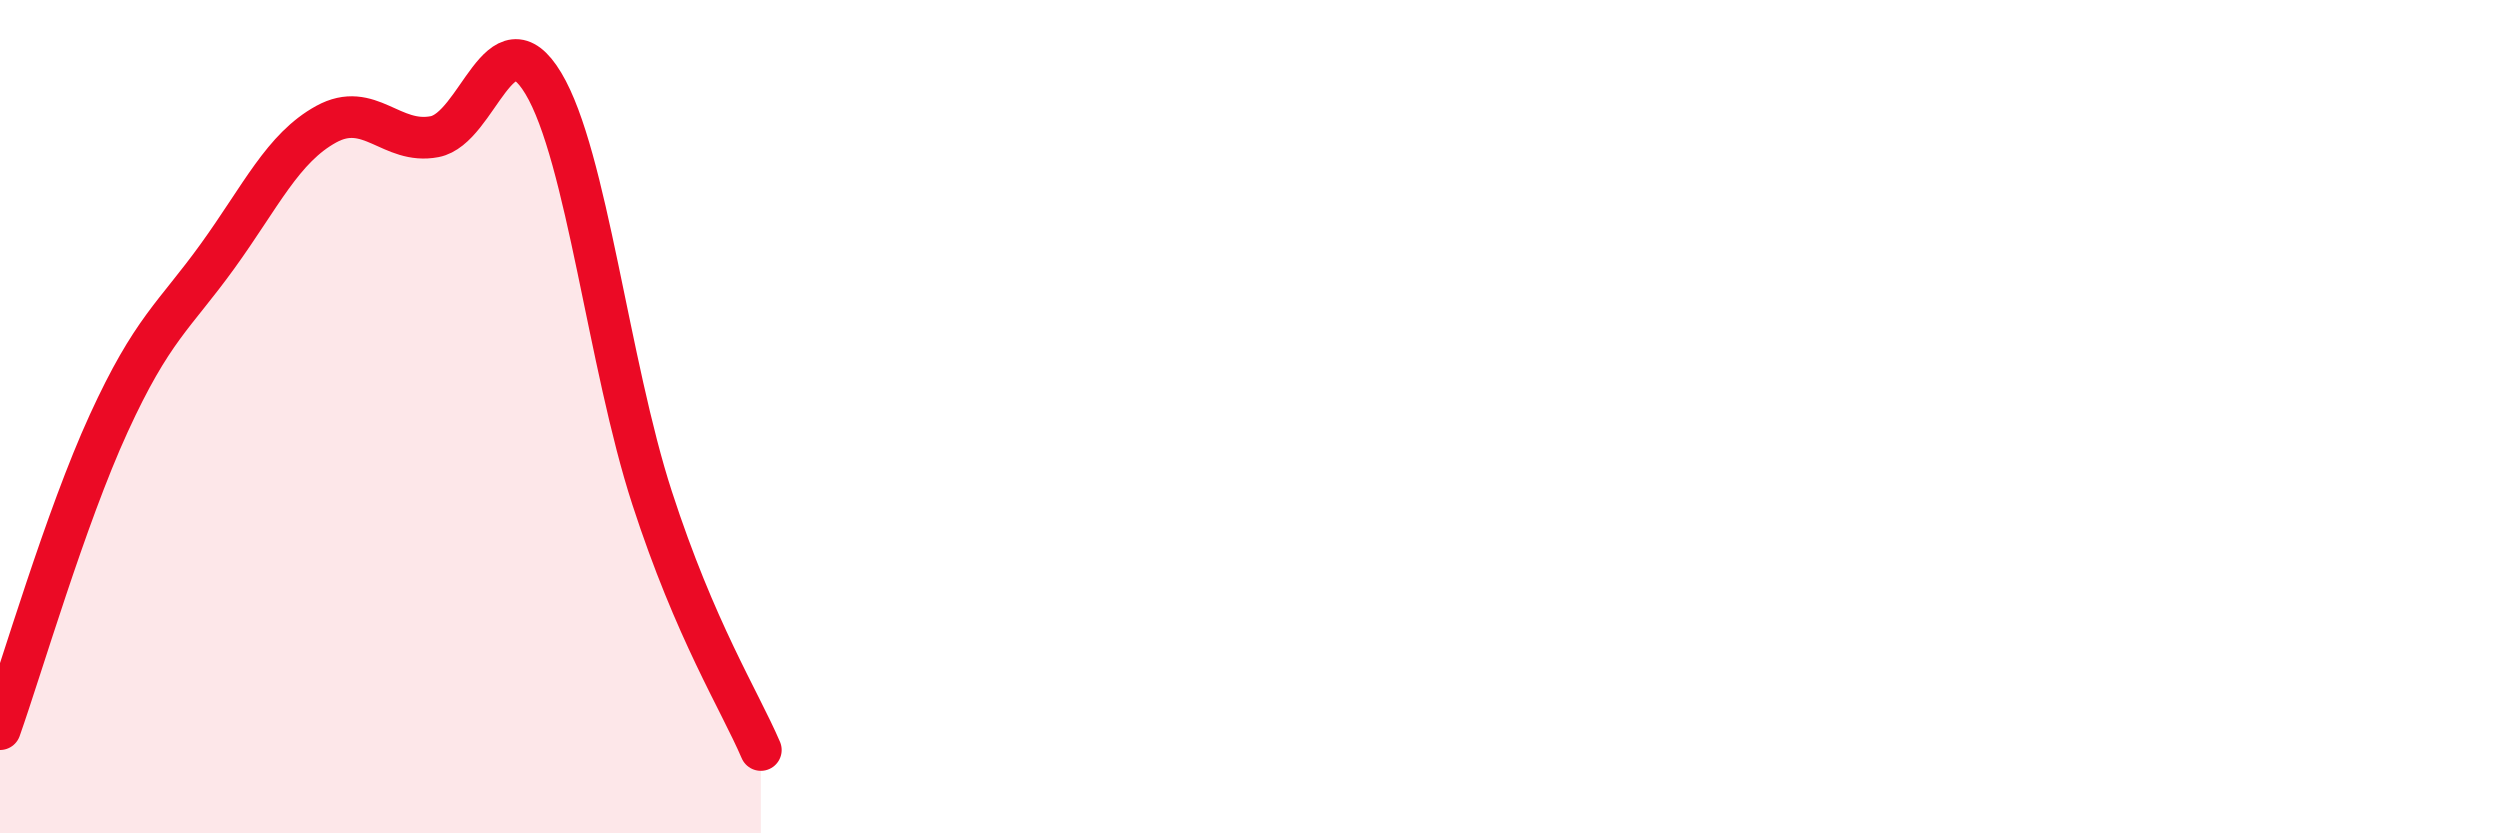 
    <svg width="60" height="20" viewBox="0 0 60 20" xmlns="http://www.w3.org/2000/svg">
      <path
        d="M 0,17.5 C 0.52,16.03 1.57,12.43 2.61,10.16 C 3.65,7.89 4.18,7.59 5.22,6.15 C 6.26,4.71 6.79,3.55 7.83,2.98 C 8.87,2.41 9.39,3.48 10.43,3.28 C 11.47,3.08 12,0.27 13.04,2 C 14.08,3.73 14.61,8.75 15.65,11.95 C 16.69,15.15 17.74,16.79 18.26,18L18.26 20L0 20Z"
        fill="#EB0A25"
        opacity="0.1"
        stroke-linecap="round"
        stroke-linejoin="round"
      />
      <path
        d="M 0,17.5 C 0.52,16.03 1.57,12.43 2.61,10.16 C 3.65,7.89 4.18,7.59 5.22,6.15 C 6.26,4.71 6.79,3.55 7.83,2.98 C 8.87,2.41 9.39,3.48 10.43,3.28 C 11.47,3.08 12,0.27 13.04,2 C 14.08,3.73 14.61,8.75 15.65,11.95 C 16.69,15.15 17.74,16.79 18.26,18"
        stroke="#EB0A25"
        stroke-width="1"
        fill="none"
        stroke-linecap="round"
        stroke-linejoin="round"
      />
    </svg>
  